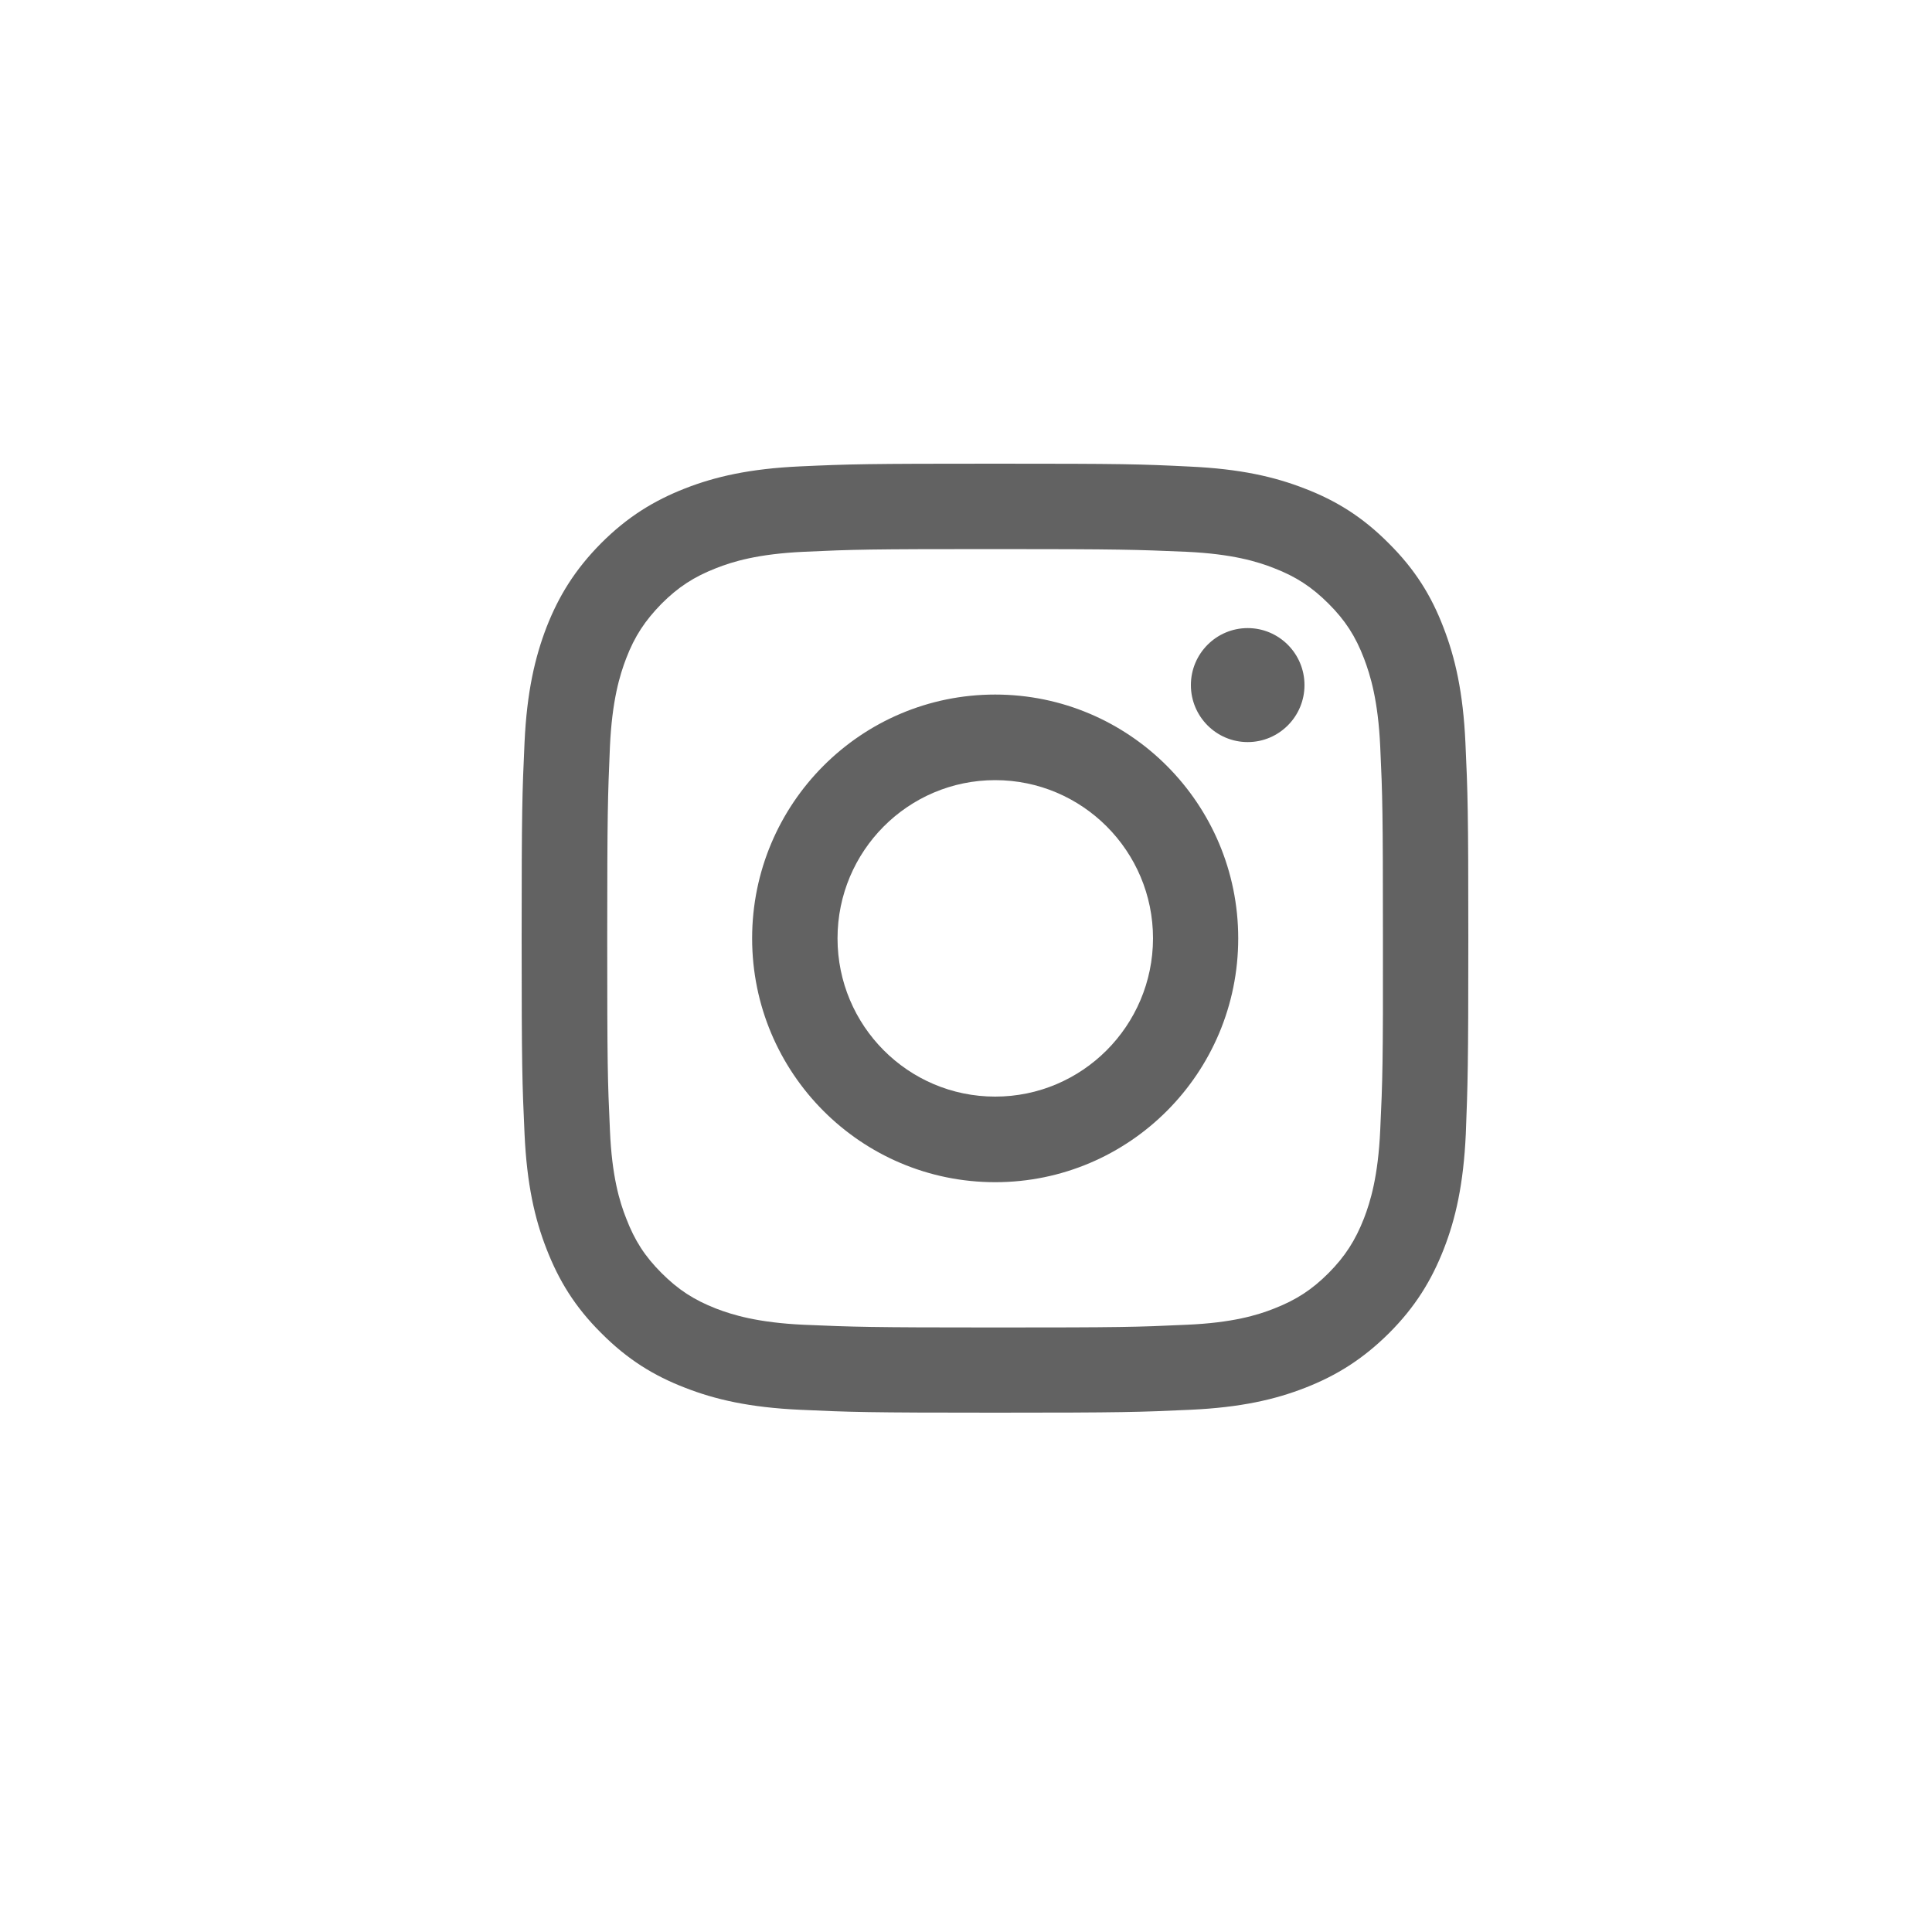 <?xml version="1.0" encoding="utf-8"?>
<!-- Generator: Adobe Illustrator 23.1.0, SVG Export Plug-In . SVG Version: 6.00 Build 0)  -->
<svg version="1.1" id="レイヤー_1" xmlns="http://www.w3.org/2000/svg" xmlns:xlink="http://www.w3.org/1999/xlink" x="0px"
	 y="0px" viewBox="0 0 100 100" style="enable-background:new 0 0 100 100;" xml:space="preserve">
<style type="text/css">
	.st0{fill:#626262;}
	.st1{fill:none;}
</style>
<g>
	<g>
		<path class="st0" d="M75.85,38.44c-0.12-2.61-0.53-4.4-1.14-5.97c-0.62-1.62-1.46-2.99-2.83-4.35c-1.36-1.37-2.73-2.21-4.34-2.83
			c-1.56-0.61-3.34-1.02-5.95-1.14C58.99,24.02,58.16,24,51.51,24c-6.65,0-7.48,0.02-10.1,0.14c-2.61,0.12-4.39,0.53-5.95,1.14
			c-1.61,0.63-2.98,1.47-4.34,2.83c-1.36,1.37-2.2,2.74-2.83,4.35c-0.6,1.56-1.02,3.35-1.14,5.97c-0.12,2.62-0.15,3.46-0.15,10.13
			c0,6.67,0.03,7.51,0.15,10.13c0.12,2.62,0.53,4.4,1.14,5.96c0.63,1.62,1.46,2.99,2.83,4.35c1.36,1.37,2.73,2.21,4.34,2.83
			c1.56,0.61,3.34,1.02,5.95,1.14c2.61,0.12,3.45,0.15,10.1,0.15c6.65,0,7.49-0.03,10.1-0.15c2.61-0.12,4.39-0.53,5.95-1.14
			c1.61-0.63,2.97-1.47,4.34-2.83c1.36-1.36,2.2-2.74,2.83-4.35c0.61-1.56,1.02-3.35,1.14-5.96C75.97,56.08,76,55.25,76,48.57
			C76,41.9,75.97,41.06,75.85,38.44z M71.44,58.5c-0.11,2.4-0.51,3.7-0.84,4.56c-0.45,1.15-0.98,1.97-1.83,2.83
			c-0.86,0.86-1.67,1.39-2.82,1.84c-0.86,0.34-2.16,0.74-4.55,0.84c-2.58,0.12-3.36,0.14-9.9,0.14c-6.54,0-7.31-0.03-9.89-0.14
			c-2.39-0.11-3.69-0.51-4.55-0.84c-1.15-0.45-1.96-0.98-2.82-1.84c-0.86-0.86-1.39-1.68-1.83-2.83c-0.34-0.86-0.74-2.17-0.84-4.56
			c-0.12-2.59-0.14-3.37-0.14-9.93c0-6.56,0.03-7.34,0.14-9.93c0.11-2.39,0.51-3.7,0.84-4.56c0.44-1.15,0.98-1.96,1.83-2.83
			c0.86-0.86,1.67-1.39,2.82-1.84c0.86-0.34,2.16-0.74,4.55-0.85c2.58-0.12,3.36-0.14,9.89-0.14c6.54,0,7.31,0.03,9.9,0.14
			c2.39,0.11,3.69,0.51,4.55,0.85c1.14,0.44,1.96,0.98,2.82,1.84c0.86,0.86,1.39,1.68,1.83,2.83c0.33,0.87,0.73,2.17,0.84,4.56
			c0.12,2.59,0.14,3.37,0.14,9.93C71.59,55.13,71.56,55.91,71.44,58.5z M51.51,35.95c-6.95,0-12.58,5.65-12.58,12.62
			c0,6.97,5.63,12.62,12.58,12.62c6.95,0,12.58-5.65,12.58-12.62C64.09,41.6,58.45,35.95,51.51,35.95z M51.51,56.76
			c-4.51,0-8.16-3.67-8.16-8.19c0-4.52,3.65-8.19,8.16-8.19c4.51,0,8.17,3.67,8.17,8.19C59.67,53.1,56.01,56.76,51.51,56.76z
			 M64.58,32.51c-1.62,0-2.94,1.32-2.94,2.95c0,1.63,1.32,2.95,2.94,2.95c1.62,0,2.94-1.32,2.94-2.95
			C67.52,33.83,66.2,32.51,64.58,32.51z"/>
	</g>
</g>
</svg>
